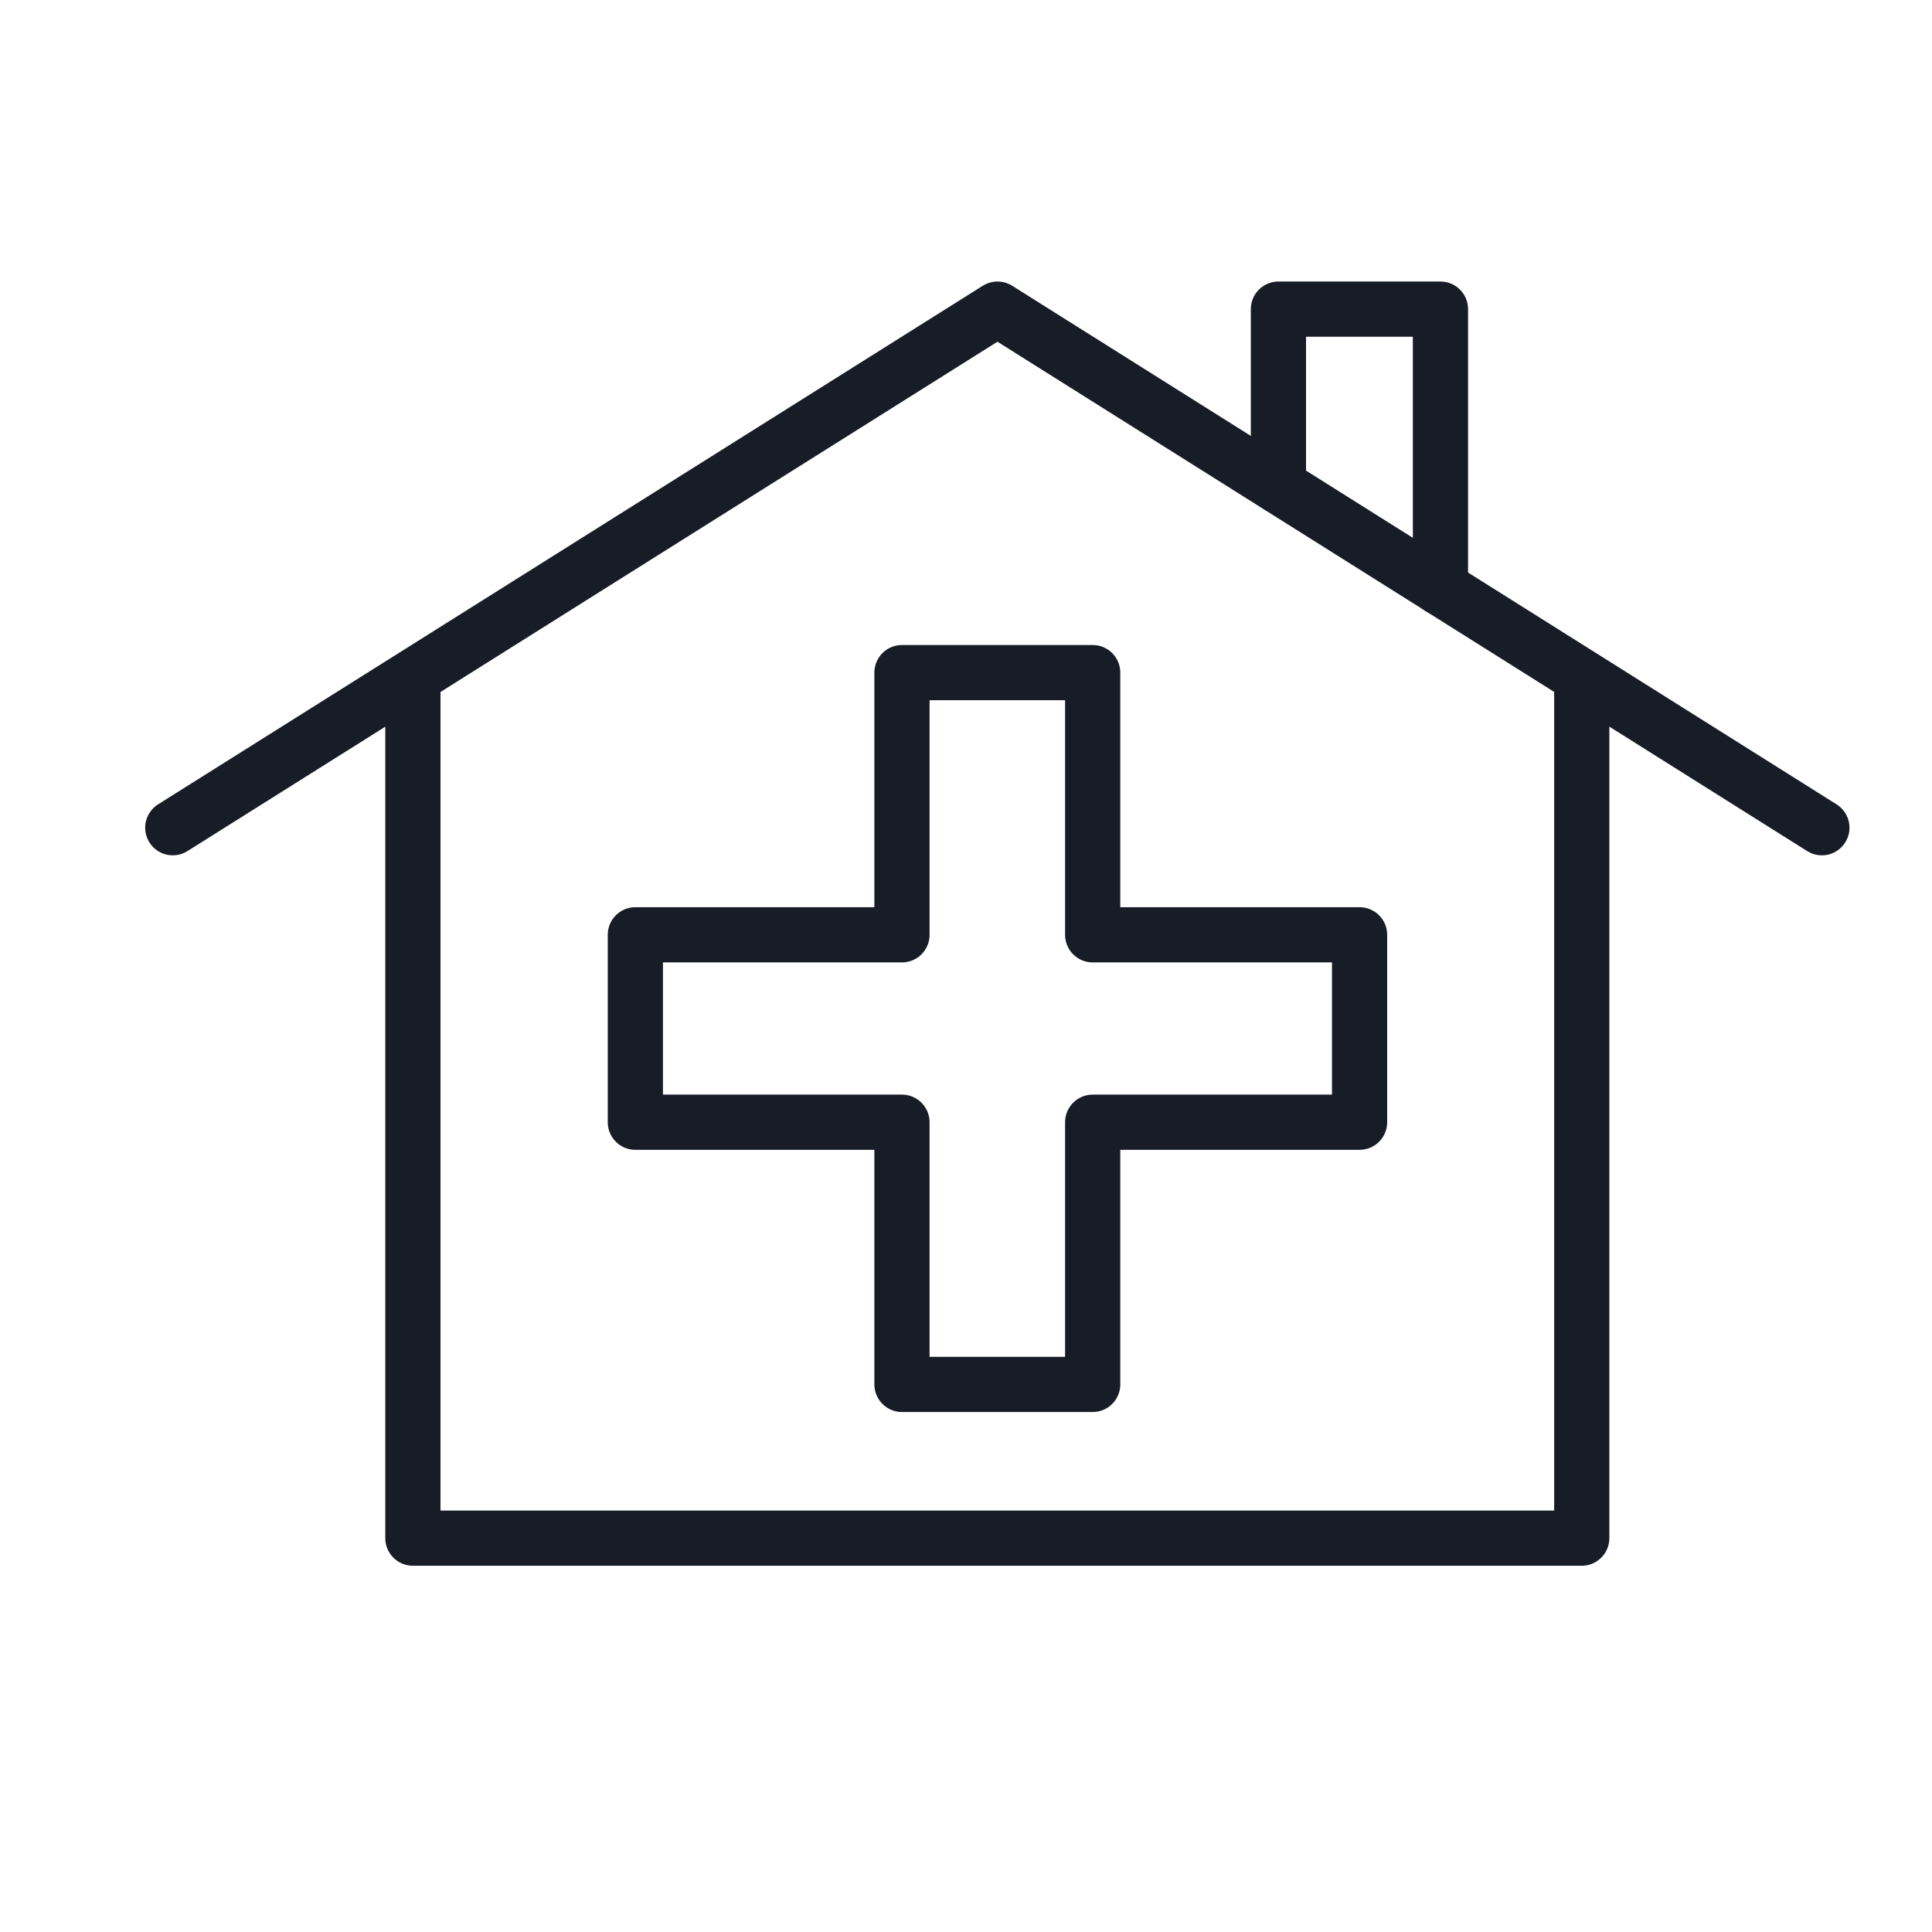 <?xml version="1.0" encoding="UTF-8"?><svg id="Layer_1" xmlns="http://www.w3.org/2000/svg" viewBox="0 0 70 70"><defs><style>.cls-1{fill:none;stroke:#181c27;stroke-linecap:round;stroke-linejoin:round;stroke-width:2px;}</style></defs><g><polyline class="cls-1" points="57.31 24.6 57.31 55.73 14.96 55.73 14.96 24.6"/><polyline class="cls-1" points="46.32 17.6 46.32 11.2 52.19 11.2 52.19 21.3"/><polyline class="cls-1" points="6.26 29.99 36.14 11.2 66.01 29.99"/></g><polygon class="cls-1" points="49.26 33.87 39.59 33.87 39.59 24.37 32.68 24.37 32.68 33.87 23.02 33.87 23.02 40.66 32.68 40.66 32.68 50.16 39.59 50.16 39.59 40.66 49.26 40.66 49.26 33.87"/></svg>